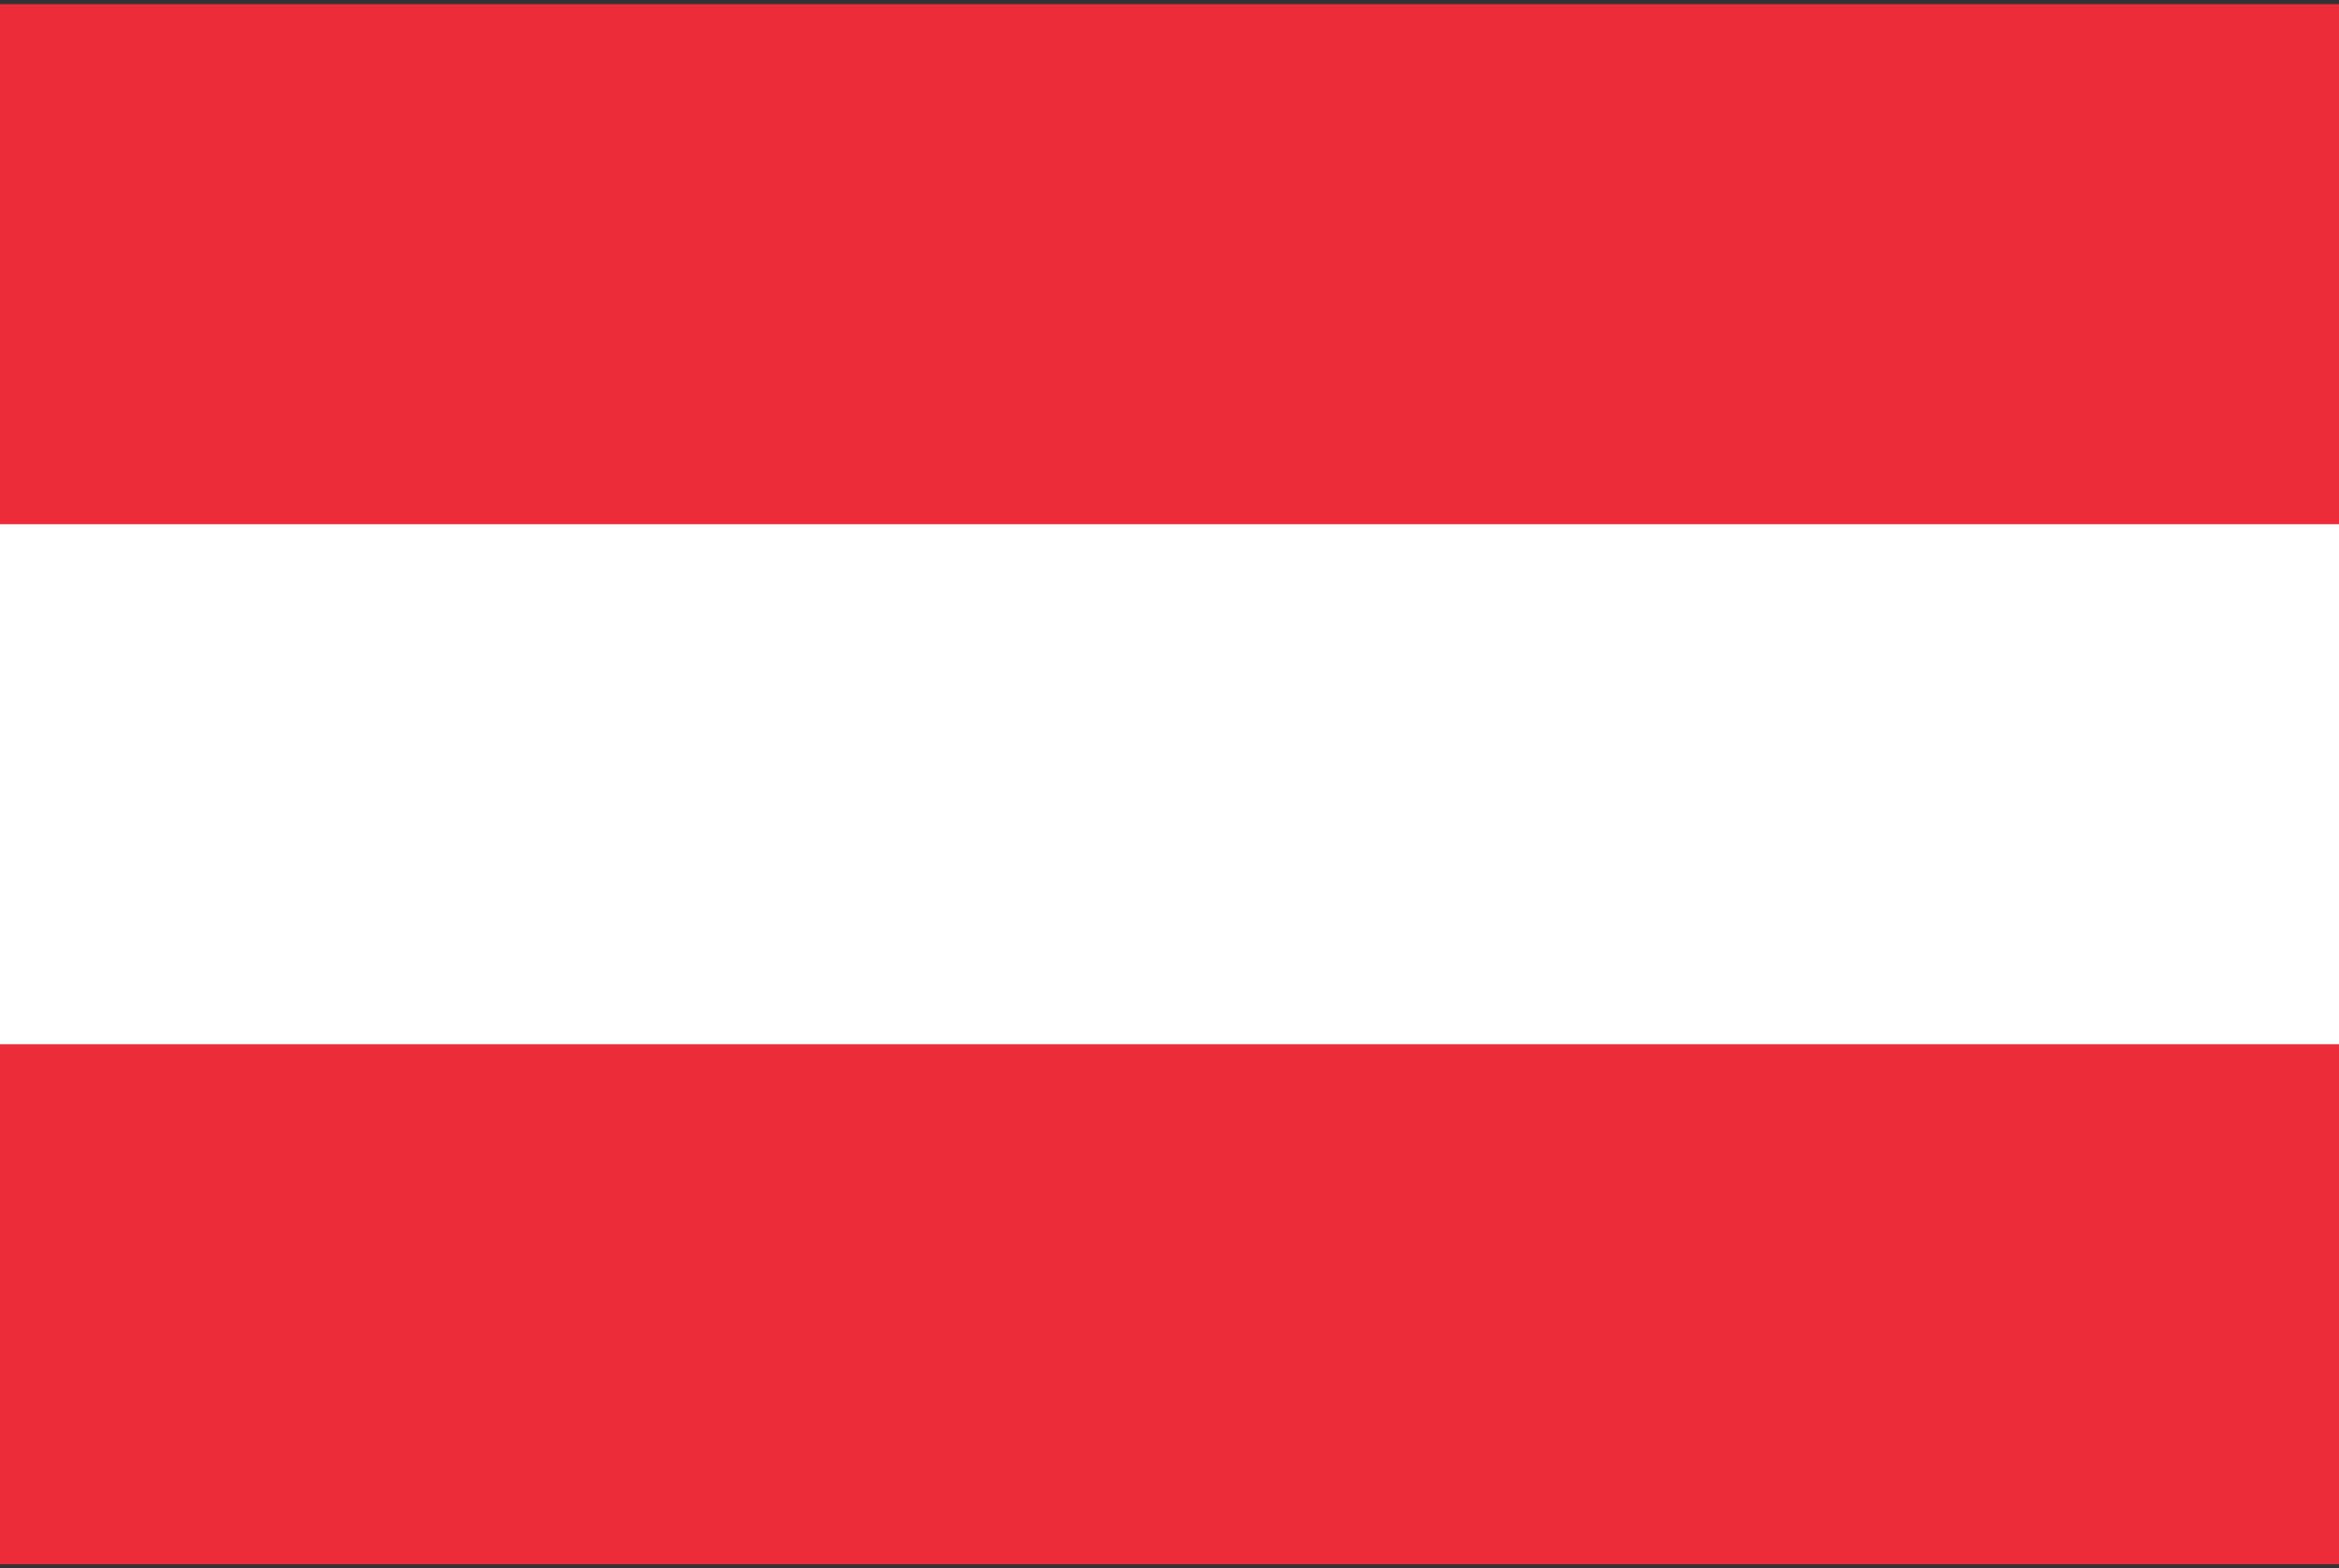 <svg xmlns="http://www.w3.org/2000/svg" width="85" height="57"><rect width="100%" height="100%" fill="#333333" stroke="none"/><path fill="#ED2C3A" d="M-.02.153h85.04v56.693H-.02z"/><path fill="#FFF" d="M-.02 19.052h85.04V37.95H-.02z"/></svg>
